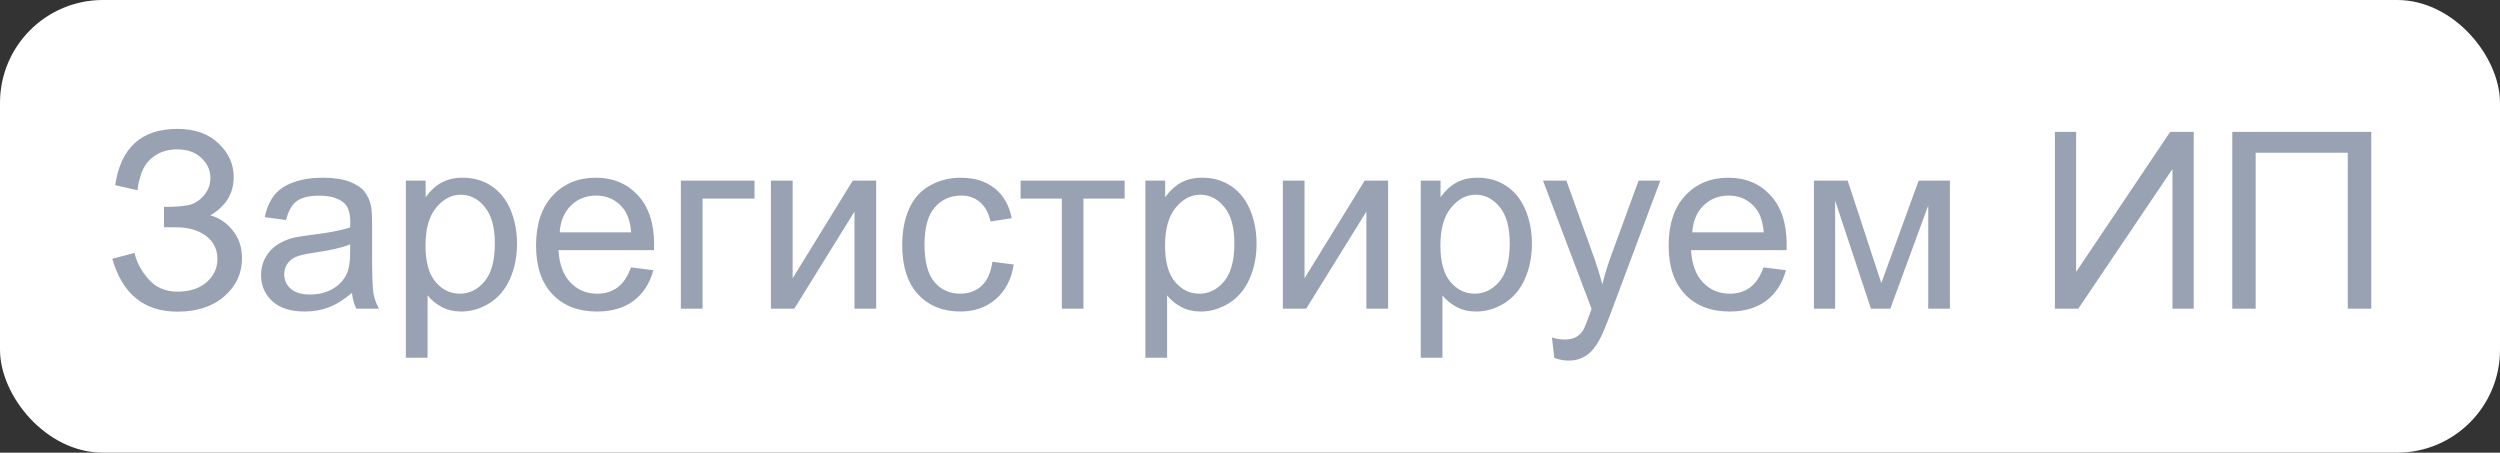 <?xml version="1.0" encoding="UTF-8"?> <svg xmlns="http://www.w3.org/2000/svg" width="243" height="44" viewBox="0 0 243 44" fill="none"><rect x="0" y="0" width="243" height="44" fill="#333333" stroke="none"/><rect width="243" height="44" rx="10" fill="white"></rect><path d="M10.914 25.148L13.082 24.586C13.246 25.422 13.684 26.258 14.395 27.094C15.113 27.93 16.062 28.348 17.242 28.348C18.445 28.348 19.395 28.039 20.09 27.422C20.785 26.805 21.133 26.059 21.133 25.184C21.133 24.238 20.766 23.488 20.031 22.934C19.297 22.371 18.297 22.09 17.031 22.09H15.941V20.109C16.988 20.109 17.789 20.051 18.344 19.934C18.898 19.809 19.387 19.5 19.809 19.008C20.238 18.508 20.453 17.941 20.453 17.309C20.453 16.559 20.16 15.906 19.574 15.352C18.996 14.797 18.211 14.52 17.219 14.52C16.352 14.52 15.609 14.738 14.992 15.176C14.383 15.605 13.961 16.18 13.727 16.898C13.492 17.609 13.375 18.141 13.375 18.492L11.195 18C11.734 14.352 13.75 12.527 17.242 12.527C18.922 12.527 20.254 12.996 21.238 13.934C22.223 14.863 22.715 15.953 22.715 17.203C22.715 18.805 21.957 20.047 20.441 20.93C21.316 21.172 22.047 21.668 22.633 22.418C23.227 23.16 23.523 24.051 23.523 25.09C23.523 26.566 22.949 27.805 21.801 28.805C20.66 29.797 19.145 30.293 17.254 30.293C14.004 30.293 11.891 28.578 10.914 25.148ZM34.211 28.465C33.43 29.129 32.676 29.598 31.949 29.871C31.23 30.145 30.457 30.281 29.629 30.281C28.262 30.281 27.211 29.949 26.477 29.285C25.742 28.613 25.375 27.758 25.375 26.719C25.375 26.109 25.512 25.555 25.785 25.055C26.066 24.547 26.43 24.141 26.875 23.836C27.328 23.531 27.836 23.301 28.398 23.145C28.812 23.035 29.438 22.93 30.273 22.828C31.977 22.625 33.23 22.383 34.035 22.102C34.043 21.812 34.047 21.629 34.047 21.551C34.047 20.691 33.848 20.086 33.449 19.734C32.91 19.258 32.109 19.02 31.047 19.02C30.055 19.02 29.32 19.195 28.844 19.547C28.375 19.891 28.027 20.504 27.801 21.387L25.738 21.105C25.926 20.223 26.234 19.512 26.664 18.973C27.094 18.426 27.715 18.008 28.527 17.719C29.34 17.422 30.281 17.273 31.352 17.273C32.414 17.273 33.277 17.398 33.941 17.648C34.605 17.898 35.094 18.215 35.406 18.598C35.719 18.973 35.938 19.449 36.062 20.027C36.133 20.387 36.168 21.035 36.168 21.973V24.785C36.168 26.746 36.211 27.988 36.297 28.512C36.391 29.027 36.57 29.523 36.836 30H34.633C34.414 29.562 34.273 29.051 34.211 28.465ZM34.035 23.754C33.27 24.066 32.121 24.332 30.59 24.551C29.723 24.676 29.109 24.816 28.75 24.973C28.391 25.129 28.113 25.359 27.918 25.664C27.723 25.961 27.625 26.293 27.625 26.66C27.625 27.223 27.836 27.691 28.258 28.066C28.688 28.441 29.312 28.629 30.133 28.629C30.945 28.629 31.668 28.453 32.301 28.102C32.934 27.742 33.398 27.254 33.695 26.637C33.922 26.16 34.035 25.457 34.035 24.527V23.754ZM39.449 34.77V17.555H41.371V19.172C41.824 18.539 42.336 18.066 42.906 17.754C43.477 17.434 44.168 17.273 44.98 17.273C46.043 17.273 46.98 17.547 47.793 18.094C48.605 18.641 49.219 19.414 49.633 20.414C50.047 21.406 50.254 22.496 50.254 23.684C50.254 24.957 50.023 26.105 49.562 27.129C49.109 28.145 48.445 28.926 47.57 29.473C46.703 30.012 45.789 30.281 44.828 30.281C44.125 30.281 43.492 30.133 42.93 29.836C42.375 29.539 41.918 29.164 41.559 28.711V34.77H39.449ZM41.359 23.848C41.359 25.449 41.684 26.633 42.332 27.398C42.98 28.164 43.766 28.547 44.688 28.547C45.625 28.547 46.426 28.152 47.09 27.363C47.762 26.566 48.098 25.336 48.098 23.672C48.098 22.086 47.77 20.898 47.113 20.109C46.465 19.32 45.688 18.926 44.781 18.926C43.883 18.926 43.086 19.348 42.391 20.191C41.703 21.027 41.359 22.246 41.359 23.848ZM61.328 25.992L63.508 26.262C63.164 27.535 62.527 28.523 61.598 29.227C60.668 29.93 59.48 30.281 58.035 30.281C56.215 30.281 54.77 29.723 53.699 28.605C52.637 27.48 52.105 25.906 52.105 23.883C52.105 21.789 52.645 20.164 53.723 19.008C54.801 17.852 56.199 17.273 57.918 17.273C59.582 17.273 60.941 17.84 61.996 18.973C63.051 20.105 63.578 21.699 63.578 23.754C63.578 23.879 63.574 24.066 63.566 24.316H54.285C54.363 25.684 54.75 26.73 55.445 27.457C56.141 28.184 57.008 28.547 58.047 28.547C58.82 28.547 59.48 28.344 60.027 27.938C60.574 27.531 61.008 26.883 61.328 25.992ZM54.402 22.582H61.352C61.258 21.535 60.992 20.75 60.555 20.227C59.883 19.414 59.012 19.008 57.941 19.008C56.973 19.008 56.156 19.332 55.492 19.98C54.836 20.629 54.473 21.496 54.402 22.582ZM66.18 17.555H73.34V19.301H68.289V30H66.18V17.555ZM74.934 17.555H77.043V27.047L82.891 17.555H85.164V30H83.055V20.566L77.207 30H74.934V17.555ZM96.461 25.441L98.535 25.711C98.309 27.141 97.727 28.262 96.789 29.074C95.859 29.879 94.715 30.281 93.356 30.281C91.652 30.281 90.281 29.727 89.242 28.617C88.211 27.5 87.695 25.902 87.695 23.824C87.695 22.48 87.918 21.305 88.363 20.297C88.809 19.289 89.484 18.535 90.391 18.035C91.305 17.527 92.297 17.273 93.367 17.273C94.719 17.273 95.824 17.617 96.684 18.305C97.543 18.984 98.094 19.953 98.336 21.211L96.285 21.527C96.09 20.691 95.742 20.062 95.242 19.641C94.75 19.219 94.152 19.008 93.449 19.008C92.387 19.008 91.523 19.391 90.859 20.156C90.195 20.914 89.863 22.117 89.863 23.766C89.863 25.438 90.184 26.652 90.824 27.41C91.465 28.168 92.301 28.547 93.332 28.547C94.16 28.547 94.852 28.293 95.406 27.785C95.961 27.277 96.312 26.496 96.461 25.441ZM99.203 17.555H109.316V19.301H105.309V30H103.211V19.301H99.203V17.555ZM111.332 34.77V17.555H113.254V19.172C113.707 18.539 114.219 18.066 114.789 17.754C115.359 17.434 116.051 17.273 116.863 17.273C117.926 17.273 118.863 17.547 119.676 18.094C120.488 18.641 121.102 19.414 121.516 20.414C121.93 21.406 122.137 22.496 122.137 23.684C122.137 24.957 121.906 26.105 121.445 27.129C120.992 28.145 120.328 28.926 119.453 29.473C118.586 30.012 117.672 30.281 116.711 30.281C116.008 30.281 115.375 30.133 114.812 29.836C114.258 29.539 113.801 29.164 113.441 28.711V34.77H111.332ZM113.242 23.848C113.242 25.449 113.566 26.633 114.215 27.398C114.863 28.164 115.648 28.547 116.57 28.547C117.508 28.547 118.309 28.152 118.973 27.363C119.645 26.566 119.98 25.336 119.98 23.672C119.98 22.086 119.652 20.898 118.996 20.109C118.348 19.32 117.57 18.926 116.664 18.926C115.766 18.926 114.969 19.348 114.273 20.191C113.586 21.027 113.242 22.246 113.242 23.848ZM124.691 17.555H126.801V27.047L132.648 17.555H134.922V30H132.812V20.566L126.965 30H124.691V17.555ZM138.098 34.77V17.555H140.02V19.172C140.473 18.539 140.984 18.066 141.555 17.754C142.125 17.434 142.816 17.273 143.629 17.273C144.691 17.273 145.629 17.547 146.441 18.094C147.254 18.641 147.867 19.414 148.281 20.414C148.695 21.406 148.902 22.496 148.902 23.684C148.902 24.957 148.672 26.105 148.211 27.129C147.758 28.145 147.094 28.926 146.219 29.473C145.352 30.012 144.438 30.281 143.477 30.281C142.773 30.281 142.141 30.133 141.578 29.836C141.023 29.539 140.566 29.164 140.207 28.711V34.77H138.098ZM140.008 23.848C140.008 25.449 140.332 26.633 140.98 27.398C141.629 28.164 142.414 28.547 143.336 28.547C144.273 28.547 145.074 28.152 145.738 27.363C146.41 26.566 146.746 25.336 146.746 23.672C146.746 22.086 146.418 20.898 145.762 20.109C145.113 19.32 144.336 18.926 143.43 18.926C142.531 18.926 141.734 19.348 141.039 20.191C140.352 21.027 140.008 22.246 140.008 23.848ZM151.082 34.793L150.848 32.812C151.309 32.938 151.711 33 152.055 33C152.523 33 152.898 32.922 153.18 32.766C153.461 32.609 153.691 32.391 153.871 32.109C154.004 31.898 154.219 31.375 154.516 30.539C154.555 30.422 154.617 30.25 154.703 30.023L149.98 17.555H152.254L154.844 24.762C155.18 25.676 155.48 26.637 155.746 27.645C155.988 26.676 156.277 25.73 156.613 24.809L159.273 17.555H161.383L156.648 30.211C156.141 31.578 155.746 32.52 155.465 33.035C155.09 33.73 154.66 34.238 154.176 34.559C153.691 34.887 153.113 35.051 152.441 35.051C152.035 35.051 151.582 34.965 151.082 34.793ZM171.414 25.992L173.594 26.262C173.25 27.535 172.613 28.523 171.684 29.227C170.754 29.93 169.566 30.281 168.121 30.281C166.301 30.281 164.855 29.723 163.785 28.605C162.723 27.48 162.191 25.906 162.191 23.883C162.191 21.789 162.73 20.164 163.809 19.008C164.887 17.852 166.285 17.273 168.004 17.273C169.668 17.273 171.027 17.84 172.082 18.973C173.137 20.105 173.664 21.699 173.664 23.754C173.664 23.879 173.66 24.066 173.652 24.316H164.371C164.449 25.684 164.836 26.73 165.531 27.457C166.227 28.184 167.094 28.547 168.133 28.547C168.906 28.547 169.566 28.344 170.113 27.938C170.66 27.531 171.094 26.883 171.414 25.992ZM164.488 22.582H171.438C171.344 21.535 171.078 20.75 170.641 20.227C169.969 19.414 169.098 19.008 168.027 19.008C167.059 19.008 166.242 19.332 165.578 19.98C164.922 20.629 164.559 21.496 164.488 22.582ZM176.312 17.555H179.594L182.863 27.516L186.496 17.555H189.531V30H187.422V19.98L183.742 30H181.855L178.375 19.5V30H176.312V17.555ZM199.738 12.82H201.801V26.426L210.941 12.82H213.227V30H211.164V16.43L202.012 30H199.738V12.82ZM216.977 12.82H230.488V30H228.203V14.848H219.25V30H216.977V12.82Z" fill="#98A2B3"></path></svg> 